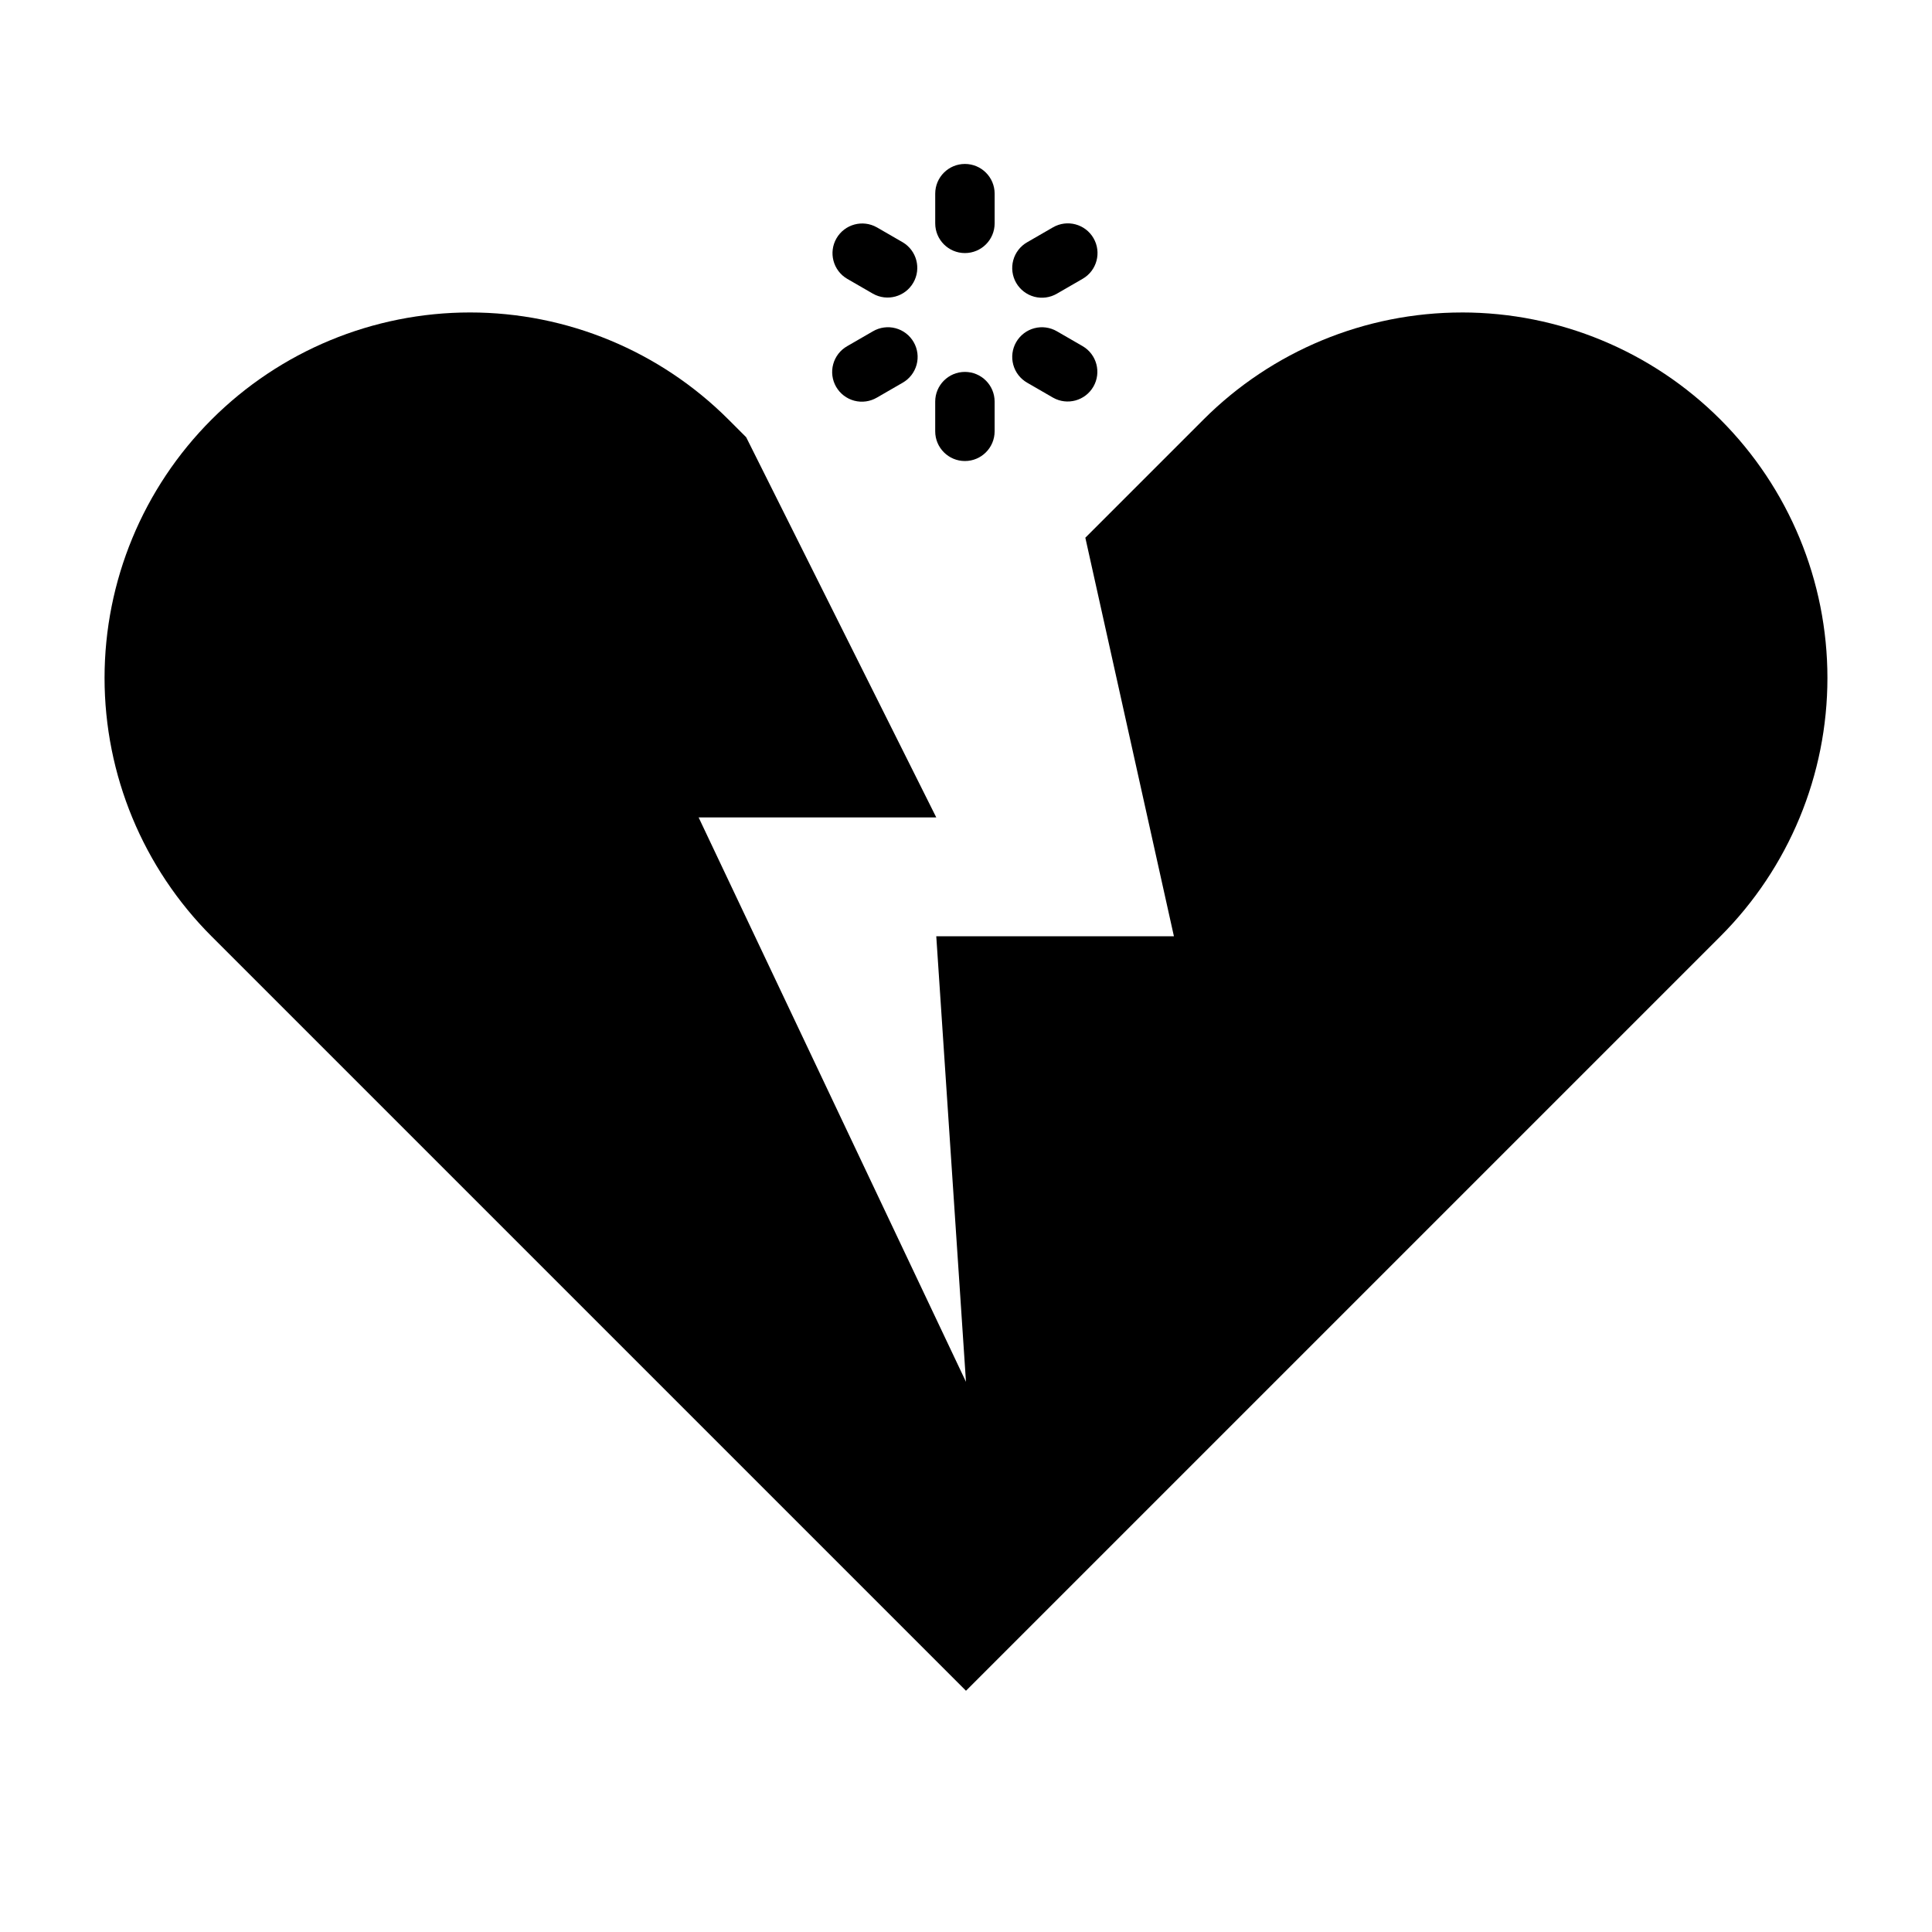 <?xml version="1.0" encoding="UTF-8"?>
<!-- Uploaded to: ICON Repo, www.svgrepo.com, Generator: ICON Repo Mixer Tools -->
<svg fill="#000000" width="800px" height="800px" version="1.1" viewBox="144 144 512 512" xmlns="http://www.w3.org/2000/svg">
 <g>
  <path d="m399.71 242.56c-4.348 0-7.871 3.523-7.871 7.871v7.871c0 4.348 3.523 7.875 7.871 7.875s7.875-3.527 7.875-7.875v-7.871c0-4.348-3.527-7.871-7.875-7.871z"/>
  <path d="m375.33 231.8-6.816 3.938c-1.824 1.035-3.156 2.754-3.707 4.781-0.551 2.023-0.27 4.18 0.777 5.996 1.051 1.816 2.781 3.141 4.809 3.676 2.027 0.535 4.184 0.242 5.992-0.82l6.816-3.938c1.824-1.035 3.156-2.754 3.707-4.777 0.551-2.023 0.27-4.184-0.781-6-1.047-1.816-2.777-3.141-4.805-3.676-2.027-0.535-4.184-0.238-5.992 0.82z"/>
  <path d="m383.2 208.19-6.816-3.938v0.004c-3.762-2.141-8.543-0.84-10.707 2.906-2.164 3.746-0.898 8.539 2.836 10.727l6.816 3.938c3.762 2.137 8.543 0.84 10.707-2.91 2.164-3.746 0.898-8.535-2.836-10.727z"/>
  <path d="m407.59 195.32c0-4.348-3.527-7.871-7.875-7.871s-7.871 3.523-7.871 7.871v7.875c0 4.348 3.523 7.871 7.871 7.871s7.875-3.523 7.875-7.871z"/>
  <path d="m433.8 207.13c-2.176-3.766-6.988-5.055-10.754-2.879l-6.816 3.938v-0.004c-1.824 1.039-3.16 2.758-3.707 4.781-0.551 2.023-0.27 4.184 0.777 6 1.051 1.816 2.781 3.137 4.805 3.676 2.027 0.535 4.188 0.238 5.996-0.82l6.816-3.938c3.766-2.172 5.055-6.988 2.883-10.754z"/>
  <path d="m430.92 235.74-6.816-3.938c-1.809-1.059-3.969-1.355-5.996-0.82-2.023 0.535-3.754 1.859-4.805 3.676-1.047 1.816-1.328 3.977-0.777 6 0.547 2.023 1.883 3.742 3.707 4.777l6.816 3.938c3.762 2.141 8.543 0.84 10.707-2.906 2.164-3.75 0.898-8.539-2.836-10.727z"/>
  <path d="m531.43 226.81c-25.688 0-50.324 10.207-68.488 28.371l-31.316 31.316 23.473 105.62h-62.977l7.871 118.08-70.848-149.57h62.977l-50.379-100.76-4.695-4.695v0.004c-18.164-18.164-42.801-28.371-68.488-28.371s-50.32 10.207-68.484 28.371c-18.164 18.164-28.367 42.797-28.367 68.484s10.203 50.324 28.367 68.488l199.92 199.92 199.92-199.92c18.164-18.164 28.371-42.801 28.371-68.488s-10.207-50.32-28.371-68.484c-18.164-18.164-42.797-28.371-68.484-28.371z"/>
 </g>
</svg>